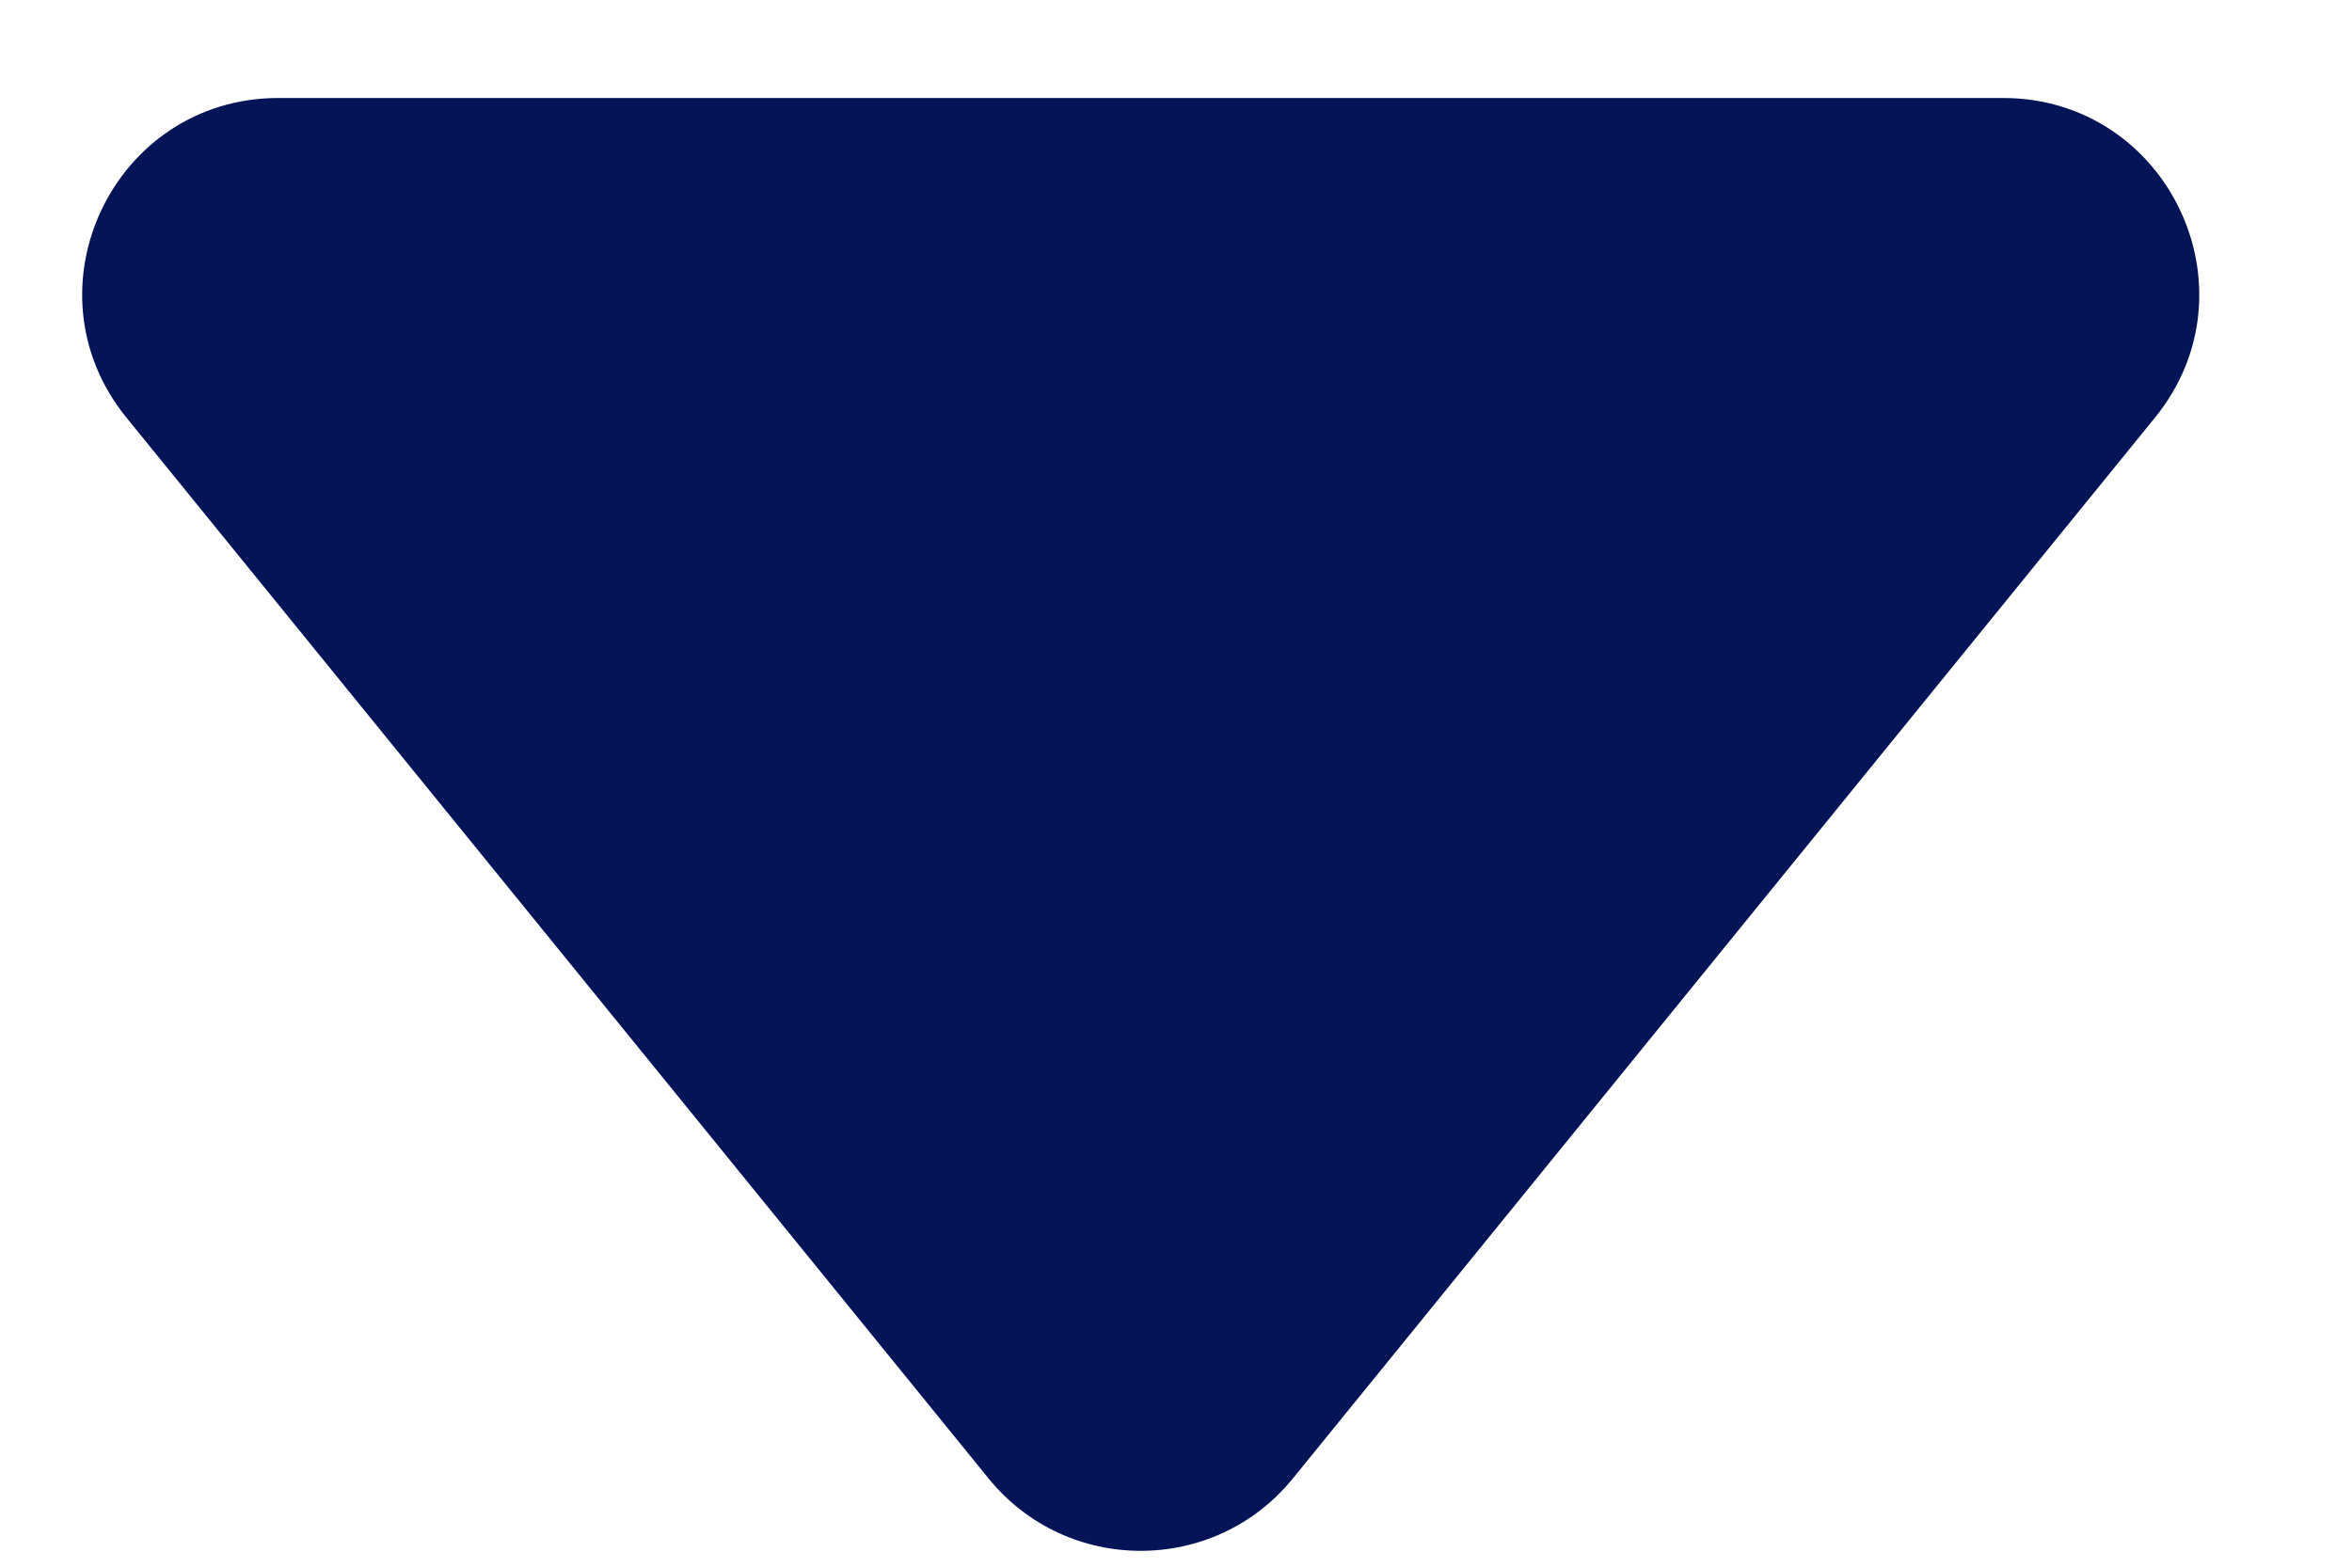 <svg width="12" height="8" viewBox="0 0 12 8" fill="none" xmlns="http://www.w3.org/2000/svg">
<path fill-rule="evenodd" clip-rule="evenodd" d="M1.421 0.5C0.579 0.5 0.114 1.477 0.645 2.131L5.044 7.545C5.444 8.037 6.196 8.037 6.596 7.545L10.995 2.131C11.526 1.477 11.061 0.5 10.219 0.5H1.421Z" fill="#041456"/>
</svg>
